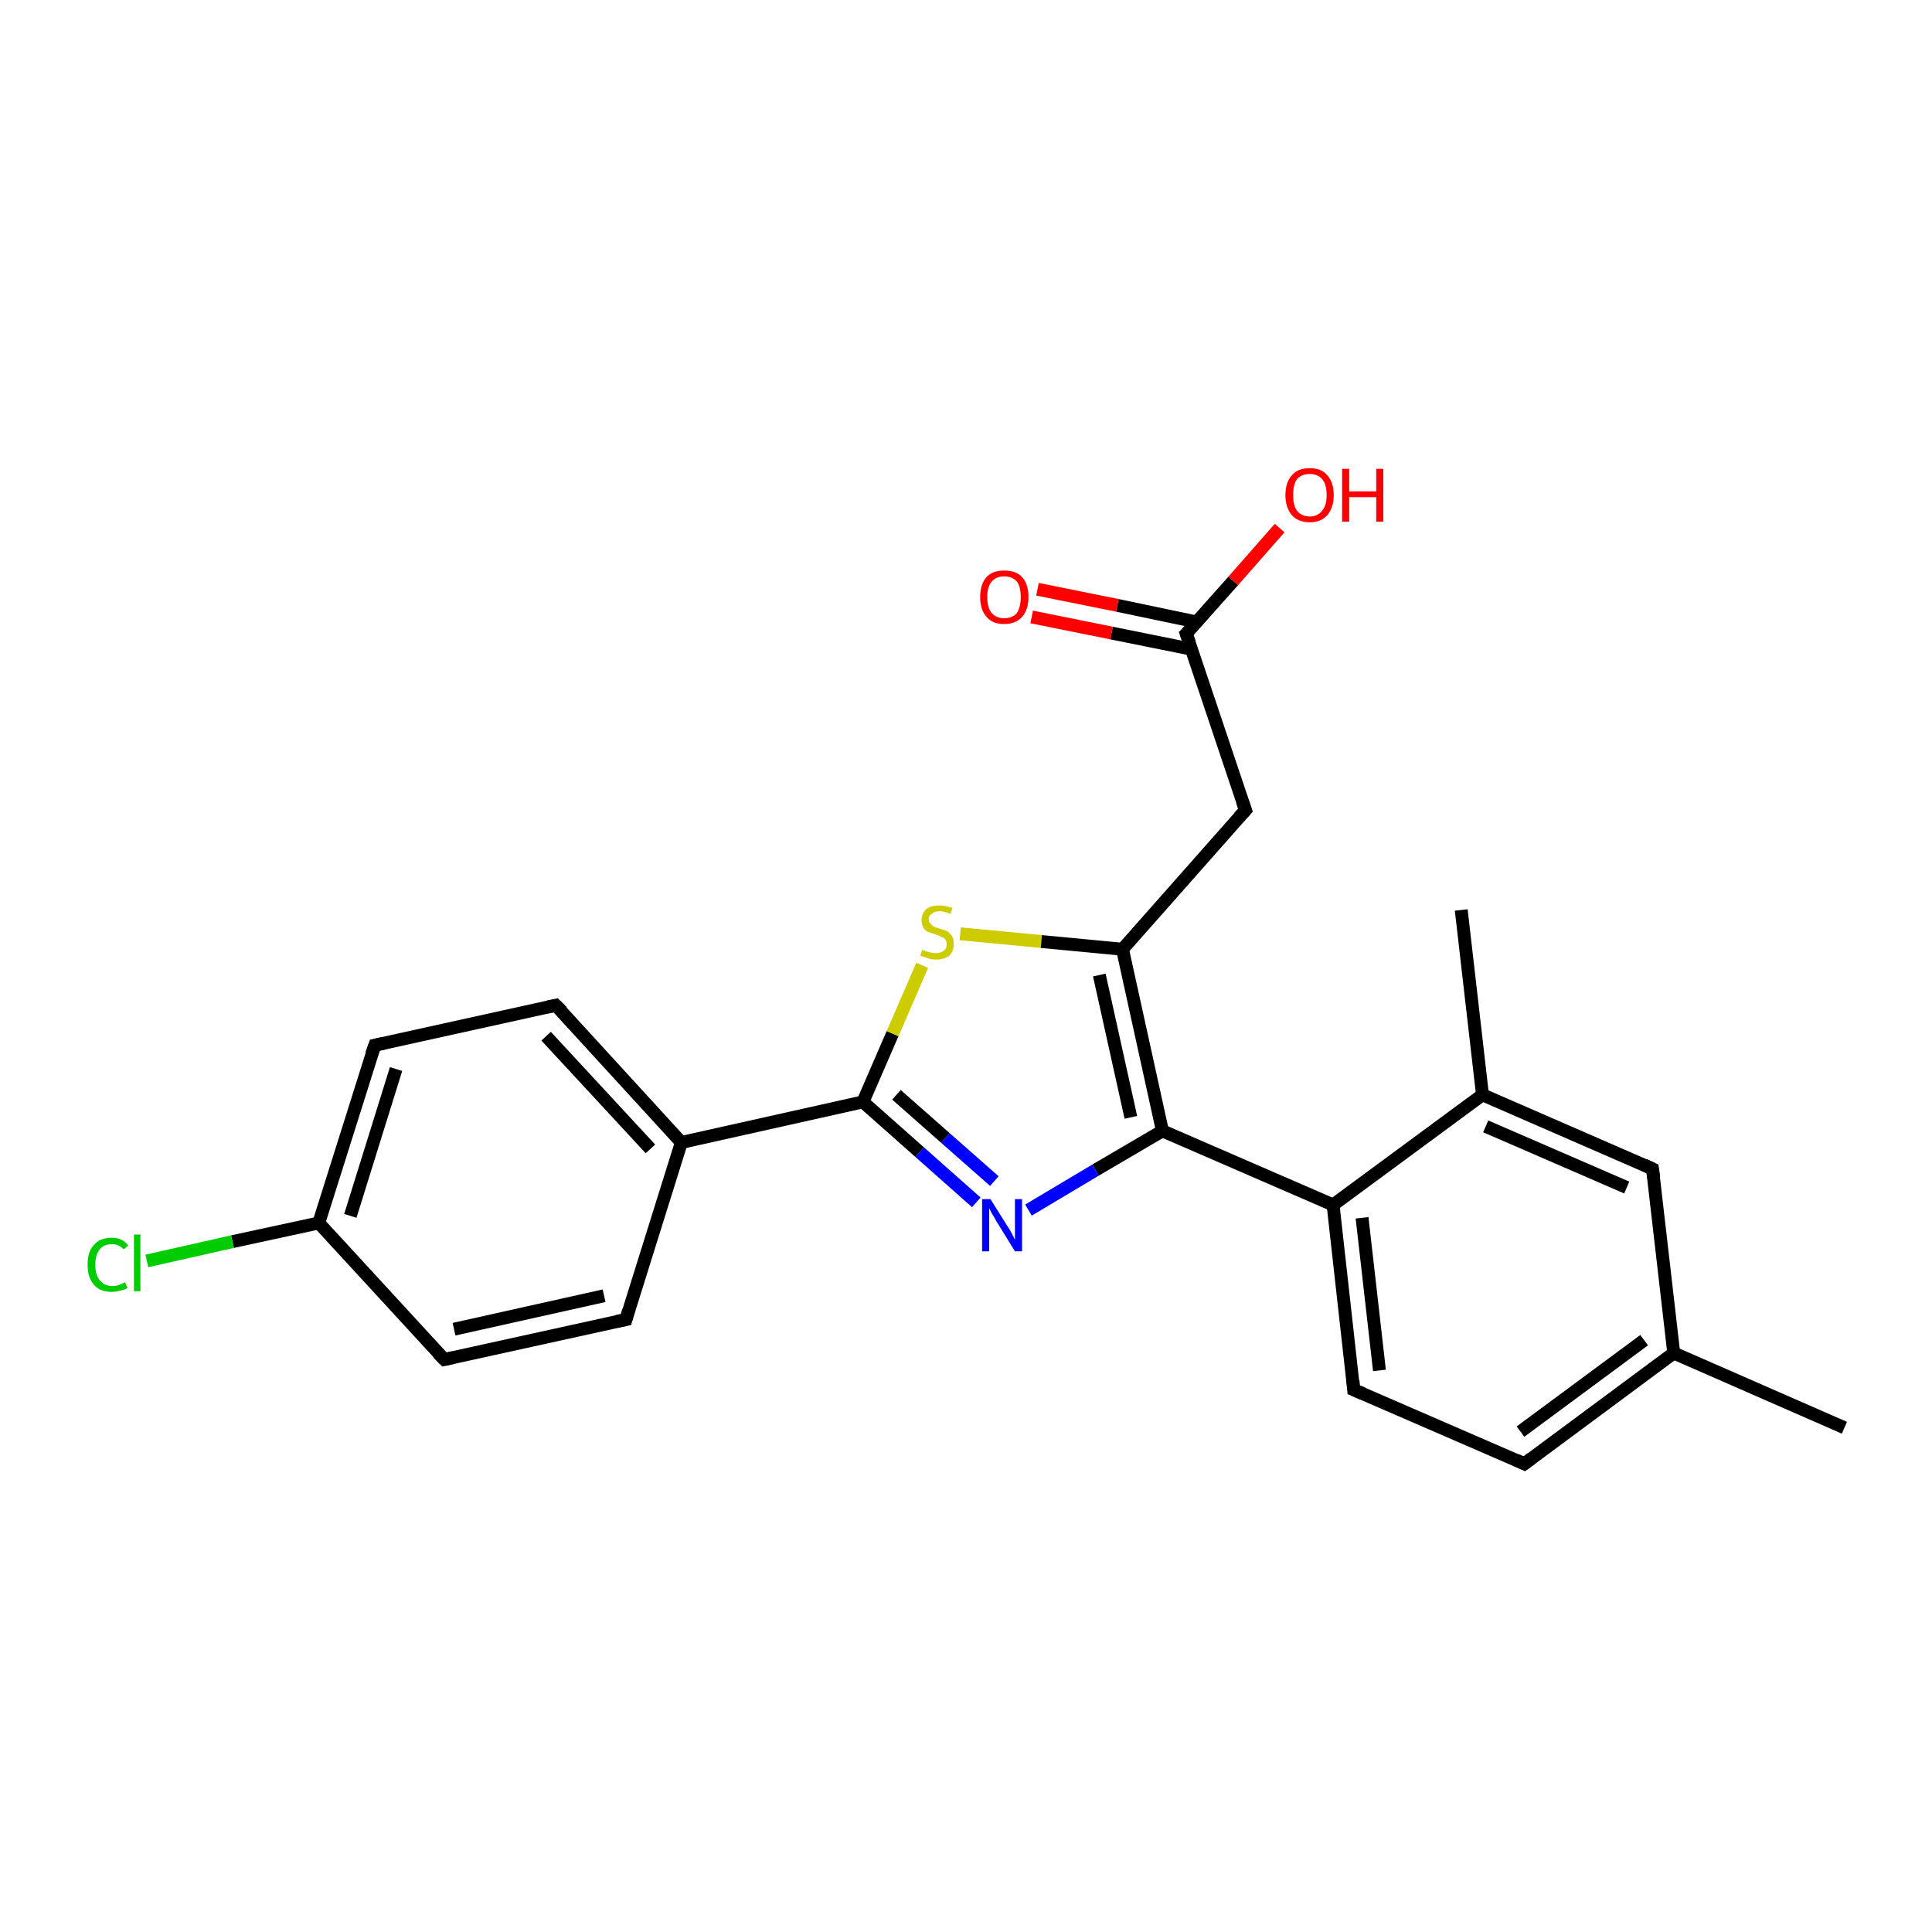 <?xml version='1.0' encoding='iso-8859-1'?>
<svg version='1.1' baseProfile='full'
              xmlns='http://www.w3.org/2000/svg'
                      xmlns:rdkit='http://www.rdkit.org/xml'
                      xmlns:xlink='http://www.w3.org/1999/xlink'
                  xml:space='preserve'
width='300px' height='300px' viewBox='0 0 300 300'>
<!-- END OF HEADER -->
<rect style='opacity:1.0;fill:#FFFFFF;stroke:none' width='300.0' height='300.0' x='0.0' y='0.0'> </rect>
<path class='bond-0 atom-0 atom-1' d='M 286.4,221.7 L 259.9,210.1' style='fill:none;fill-rule:evenodd;stroke:#000000;stroke-width:2.0px;stroke-linecap:butt;stroke-linejoin:miter;stroke-opacity:1' />
<path class='bond-1 atom-1 atom-2' d='M 259.9,210.1 L 236.7,227.3' style='fill:none;fill-rule:evenodd;stroke:#000000;stroke-width:2.0px;stroke-linecap:butt;stroke-linejoin:miter;stroke-opacity:1' />
<path class='bond-1 atom-1 atom-2' d='M 255.3,208.1 L 236.1,222.3' style='fill:none;fill-rule:evenodd;stroke:#000000;stroke-width:2.0px;stroke-linecap:butt;stroke-linejoin:miter;stroke-opacity:1' />
<path class='bond-2 atom-2 atom-3' d='M 236.7,227.3 L 210.2,215.8' style='fill:none;fill-rule:evenodd;stroke:#000000;stroke-width:2.0px;stroke-linecap:butt;stroke-linejoin:miter;stroke-opacity:1' />
<path class='bond-3 atom-3 atom-4' d='M 210.2,215.8 L 207.0,187.1' style='fill:none;fill-rule:evenodd;stroke:#000000;stroke-width:2.0px;stroke-linecap:butt;stroke-linejoin:miter;stroke-opacity:1' />
<path class='bond-3 atom-3 atom-4' d='M 214.2,212.8 L 211.5,189.1' style='fill:none;fill-rule:evenodd;stroke:#000000;stroke-width:2.0px;stroke-linecap:butt;stroke-linejoin:miter;stroke-opacity:1' />
<path class='bond-4 atom-4 atom-5' d='M 207.0,187.1 L 180.5,175.6' style='fill:none;fill-rule:evenodd;stroke:#000000;stroke-width:2.0px;stroke-linecap:butt;stroke-linejoin:miter;stroke-opacity:1' />
<path class='bond-5 atom-5 atom-6' d='M 180.5,175.6 L 170.1,181.7' style='fill:none;fill-rule:evenodd;stroke:#000000;stroke-width:2.0px;stroke-linecap:butt;stroke-linejoin:miter;stroke-opacity:1' />
<path class='bond-5 atom-5 atom-6' d='M 170.1,181.7 L 159.7,187.9' style='fill:none;fill-rule:evenodd;stroke:#0000FF;stroke-width:2.0px;stroke-linecap:butt;stroke-linejoin:miter;stroke-opacity:1' />
<path class='bond-6 atom-6 atom-7' d='M 151.6,186.7 L 142.8,178.9' style='fill:none;fill-rule:evenodd;stroke:#0000FF;stroke-width:2.0px;stroke-linecap:butt;stroke-linejoin:miter;stroke-opacity:1' />
<path class='bond-6 atom-6 atom-7' d='M 142.8,178.9 L 134.0,171.1' style='fill:none;fill-rule:evenodd;stroke:#000000;stroke-width:2.0px;stroke-linecap:butt;stroke-linejoin:miter;stroke-opacity:1' />
<path class='bond-6 atom-6 atom-7' d='M 154.4,183.4 L 146.8,176.7' style='fill:none;fill-rule:evenodd;stroke:#0000FF;stroke-width:2.0px;stroke-linecap:butt;stroke-linejoin:miter;stroke-opacity:1' />
<path class='bond-6 atom-6 atom-7' d='M 146.8,176.7 L 139.2,170.0' style='fill:none;fill-rule:evenodd;stroke:#000000;stroke-width:2.0px;stroke-linecap:butt;stroke-linejoin:miter;stroke-opacity:1' />
<path class='bond-7 atom-7 atom-8' d='M 134.0,171.1 L 138.6,160.5' style='fill:none;fill-rule:evenodd;stroke:#000000;stroke-width:2.0px;stroke-linecap:butt;stroke-linejoin:miter;stroke-opacity:1' />
<path class='bond-7 atom-7 atom-8' d='M 138.6,160.5 L 143.2,149.9' style='fill:none;fill-rule:evenodd;stroke:#CCCC00;stroke-width:2.0px;stroke-linecap:butt;stroke-linejoin:miter;stroke-opacity:1' />
<path class='bond-8 atom-8 atom-9' d='M 149.1,145.0 L 161.7,146.2' style='fill:none;fill-rule:evenodd;stroke:#CCCC00;stroke-width:2.0px;stroke-linecap:butt;stroke-linejoin:miter;stroke-opacity:1' />
<path class='bond-8 atom-8 atom-9' d='M 161.7,146.2 L 174.3,147.4' style='fill:none;fill-rule:evenodd;stroke:#000000;stroke-width:2.0px;stroke-linecap:butt;stroke-linejoin:miter;stroke-opacity:1' />
<path class='bond-9 atom-9 atom-10' d='M 174.3,147.4 L 193.4,125.8' style='fill:none;fill-rule:evenodd;stroke:#000000;stroke-width:2.0px;stroke-linecap:butt;stroke-linejoin:miter;stroke-opacity:1' />
<path class='bond-10 atom-10 atom-11' d='M 193.4,125.8 L 184.2,98.4' style='fill:none;fill-rule:evenodd;stroke:#000000;stroke-width:2.0px;stroke-linecap:butt;stroke-linejoin:miter;stroke-opacity:1' />
<path class='bond-11 atom-11 atom-12' d='M 184.2,98.4 L 191.5,90.2' style='fill:none;fill-rule:evenodd;stroke:#000000;stroke-width:2.0px;stroke-linecap:butt;stroke-linejoin:miter;stroke-opacity:1' />
<path class='bond-11 atom-11 atom-12' d='M 191.5,90.2 L 198.7,82.0' style='fill:none;fill-rule:evenodd;stroke:#FF0000;stroke-width:2.0px;stroke-linecap:butt;stroke-linejoin:miter;stroke-opacity:1' />
<path class='bond-12 atom-11 atom-13' d='M 185.9,96.6 L 173.5,94.0' style='fill:none;fill-rule:evenodd;stroke:#000000;stroke-width:2.0px;stroke-linecap:butt;stroke-linejoin:miter;stroke-opacity:1' />
<path class='bond-12 atom-11 atom-13' d='M 173.5,94.0 L 161.1,91.5' style='fill:none;fill-rule:evenodd;stroke:#FF0000;stroke-width:2.0px;stroke-linecap:butt;stroke-linejoin:miter;stroke-opacity:1' />
<path class='bond-12 atom-11 atom-13' d='M 185.0,100.8 L 172.6,98.3' style='fill:none;fill-rule:evenodd;stroke:#000000;stroke-width:2.0px;stroke-linecap:butt;stroke-linejoin:miter;stroke-opacity:1' />
<path class='bond-12 atom-11 atom-13' d='M 172.6,98.3 L 160.2,95.8' style='fill:none;fill-rule:evenodd;stroke:#FF0000;stroke-width:2.0px;stroke-linecap:butt;stroke-linejoin:miter;stroke-opacity:1' />
<path class='bond-13 atom-7 atom-14' d='M 134.0,171.1 L 105.8,177.4' style='fill:none;fill-rule:evenodd;stroke:#000000;stroke-width:2.0px;stroke-linecap:butt;stroke-linejoin:miter;stroke-opacity:1' />
<path class='bond-14 atom-14 atom-15' d='M 105.8,177.4 L 86.3,156.1' style='fill:none;fill-rule:evenodd;stroke:#000000;stroke-width:2.0px;stroke-linecap:butt;stroke-linejoin:miter;stroke-opacity:1' />
<path class='bond-14 atom-14 atom-15' d='M 101.0,178.4 L 84.8,160.9' style='fill:none;fill-rule:evenodd;stroke:#000000;stroke-width:2.0px;stroke-linecap:butt;stroke-linejoin:miter;stroke-opacity:1' />
<path class='bond-15 atom-15 atom-16' d='M 86.3,156.1 L 58.2,162.3' style='fill:none;fill-rule:evenodd;stroke:#000000;stroke-width:2.0px;stroke-linecap:butt;stroke-linejoin:miter;stroke-opacity:1' />
<path class='bond-16 atom-16 atom-17' d='M 58.2,162.3 L 49.5,189.9' style='fill:none;fill-rule:evenodd;stroke:#000000;stroke-width:2.0px;stroke-linecap:butt;stroke-linejoin:miter;stroke-opacity:1' />
<path class='bond-16 atom-16 atom-17' d='M 61.5,166.0 L 54.4,188.8' style='fill:none;fill-rule:evenodd;stroke:#000000;stroke-width:2.0px;stroke-linecap:butt;stroke-linejoin:miter;stroke-opacity:1' />
<path class='bond-17 atom-17 atom-18' d='M 49.5,189.9 L 36.1,192.8' style='fill:none;fill-rule:evenodd;stroke:#000000;stroke-width:2.0px;stroke-linecap:butt;stroke-linejoin:miter;stroke-opacity:1' />
<path class='bond-17 atom-17 atom-18' d='M 36.1,192.8 L 22.8,195.8' style='fill:none;fill-rule:evenodd;stroke:#00CC00;stroke-width:2.0px;stroke-linecap:butt;stroke-linejoin:miter;stroke-opacity:1' />
<path class='bond-18 atom-17 atom-19' d='M 49.5,189.9 L 69.0,211.1' style='fill:none;fill-rule:evenodd;stroke:#000000;stroke-width:2.0px;stroke-linecap:butt;stroke-linejoin:miter;stroke-opacity:1' />
<path class='bond-19 atom-19 atom-20' d='M 69.0,211.1 L 97.2,204.9' style='fill:none;fill-rule:evenodd;stroke:#000000;stroke-width:2.0px;stroke-linecap:butt;stroke-linejoin:miter;stroke-opacity:1' />
<path class='bond-19 atom-19 atom-20' d='M 70.5,206.4 L 93.8,201.2' style='fill:none;fill-rule:evenodd;stroke:#000000;stroke-width:2.0px;stroke-linecap:butt;stroke-linejoin:miter;stroke-opacity:1' />
<path class='bond-20 atom-4 atom-21' d='M 207.0,187.1 L 230.2,170.0' style='fill:none;fill-rule:evenodd;stroke:#000000;stroke-width:2.0px;stroke-linecap:butt;stroke-linejoin:miter;stroke-opacity:1' />
<path class='bond-21 atom-21 atom-22' d='M 230.2,170.0 L 226.9,141.3' style='fill:none;fill-rule:evenodd;stroke:#000000;stroke-width:2.0px;stroke-linecap:butt;stroke-linejoin:miter;stroke-opacity:1' />
<path class='bond-22 atom-21 atom-23' d='M 230.2,170.0 L 256.6,181.5' style='fill:none;fill-rule:evenodd;stroke:#000000;stroke-width:2.0px;stroke-linecap:butt;stroke-linejoin:miter;stroke-opacity:1' />
<path class='bond-22 atom-21 atom-23' d='M 230.7,174.9 L 252.6,184.4' style='fill:none;fill-rule:evenodd;stroke:#000000;stroke-width:2.0px;stroke-linecap:butt;stroke-linejoin:miter;stroke-opacity:1' />
<path class='bond-23 atom-23 atom-1' d='M 256.6,181.5 L 259.9,210.1' style='fill:none;fill-rule:evenodd;stroke:#000000;stroke-width:2.0px;stroke-linecap:butt;stroke-linejoin:miter;stroke-opacity:1' />
<path class='bond-24 atom-9 atom-5' d='M 174.3,147.4 L 180.5,175.6' style='fill:none;fill-rule:evenodd;stroke:#000000;stroke-width:2.0px;stroke-linecap:butt;stroke-linejoin:miter;stroke-opacity:1' />
<path class='bond-24 atom-9 atom-5' d='M 170.7,151.4 L 175.6,173.5' style='fill:none;fill-rule:evenodd;stroke:#000000;stroke-width:2.0px;stroke-linecap:butt;stroke-linejoin:miter;stroke-opacity:1' />
<path class='bond-25 atom-20 atom-14' d='M 97.2,204.9 L 105.8,177.4' style='fill:none;fill-rule:evenodd;stroke:#000000;stroke-width:2.0px;stroke-linecap:butt;stroke-linejoin:miter;stroke-opacity:1' />
<path d='M 237.9,226.4 L 236.7,227.3 L 235.4,226.7' style='fill:none;stroke:#000000;stroke-width:2.0px;stroke-linecap:butt;stroke-linejoin:miter;stroke-opacity:1;' />
<path d='M 211.6,216.4 L 210.2,215.8 L 210.1,214.4' style='fill:none;stroke:#000000;stroke-width:2.0px;stroke-linecap:butt;stroke-linejoin:miter;stroke-opacity:1;' />
<path d='M 192.4,126.9 L 193.4,125.8 L 192.9,124.4' style='fill:none;stroke:#000000;stroke-width:2.0px;stroke-linecap:butt;stroke-linejoin:miter;stroke-opacity:1;' />
<path d='M 184.7,99.8 L 184.2,98.4 L 184.6,98.0' style='fill:none;stroke:#000000;stroke-width:2.0px;stroke-linecap:butt;stroke-linejoin:miter;stroke-opacity:1;' />
<path d='M 87.3,157.1 L 86.3,156.1 L 84.9,156.4' style='fill:none;stroke:#000000;stroke-width:2.0px;stroke-linecap:butt;stroke-linejoin:miter;stroke-opacity:1;' />
<path d='M 59.6,162.0 L 58.2,162.3 L 57.7,163.7' style='fill:none;stroke:#000000;stroke-width:2.0px;stroke-linecap:butt;stroke-linejoin:miter;stroke-opacity:1;' />
<path d='M 68.0,210.1 L 69.0,211.1 L 70.4,210.8' style='fill:none;stroke:#000000;stroke-width:2.0px;stroke-linecap:butt;stroke-linejoin:miter;stroke-opacity:1;' />
<path d='M 95.7,205.2 L 97.2,204.9 L 97.6,203.5' style='fill:none;stroke:#000000;stroke-width:2.0px;stroke-linecap:butt;stroke-linejoin:miter;stroke-opacity:1;' />
<path d='M 255.3,180.9 L 256.6,181.5 L 256.8,182.9' style='fill:none;stroke:#000000;stroke-width:2.0px;stroke-linecap:butt;stroke-linejoin:miter;stroke-opacity:1;' />
<path class='atom-6' d='M 153.8 186.2
L 156.5 190.5
Q 156.8 190.9, 157.2 191.7
Q 157.6 192.5, 157.6 192.5
L 157.6 186.2
L 158.7 186.2
L 158.7 194.3
L 157.6 194.3
L 154.7 189.6
Q 154.4 189.0, 154.0 188.4
Q 153.7 187.8, 153.6 187.6
L 153.6 194.3
L 152.5 194.3
L 152.5 186.2
L 153.8 186.2
' fill='#0000FF'/>
<path class='atom-8' d='M 143.2 147.5
Q 143.3 147.5, 143.7 147.7
Q 144.1 147.8, 144.5 147.9
Q 144.9 148.0, 145.3 148.0
Q 146.1 148.0, 146.6 147.6
Q 147.0 147.3, 147.0 146.6
Q 147.0 146.2, 146.8 145.9
Q 146.6 145.6, 146.2 145.5
Q 145.9 145.3, 145.3 145.1
Q 144.6 144.9, 144.1 144.7
Q 143.7 144.5, 143.4 144.1
Q 143.1 143.6, 143.1 142.9
Q 143.1 141.9, 143.8 141.2
Q 144.5 140.6, 145.9 140.6
Q 146.8 140.6, 147.9 141.0
L 147.6 141.9
Q 146.6 141.5, 145.9 141.5
Q 145.1 141.5, 144.7 141.9
Q 144.2 142.2, 144.2 142.7
Q 144.2 143.2, 144.5 143.4
Q 144.7 143.7, 145.0 143.9
Q 145.3 144.0, 145.9 144.2
Q 146.6 144.4, 147.1 144.6
Q 147.5 144.9, 147.8 145.3
Q 148.1 145.8, 148.1 146.6
Q 148.1 147.7, 147.4 148.4
Q 146.6 149.0, 145.4 149.0
Q 144.6 149.0, 144.1 148.8
Q 143.6 148.6, 142.9 148.4
L 143.2 147.5
' fill='#CCCC00'/>
<path class='atom-12' d='M 199.6 76.9
Q 199.6 74.9, 200.6 73.8
Q 201.5 72.7, 203.4 72.7
Q 205.2 72.7, 206.1 73.8
Q 207.1 74.9, 207.1 76.9
Q 207.1 78.8, 206.1 80.0
Q 205.1 81.1, 203.4 81.1
Q 201.6 81.1, 200.6 80.0
Q 199.6 78.8, 199.6 76.9
M 203.4 80.2
Q 204.6 80.2, 205.3 79.3
Q 206.0 78.5, 206.0 76.9
Q 206.0 75.2, 205.3 74.4
Q 204.6 73.6, 203.4 73.6
Q 202.1 73.6, 201.4 74.4
Q 200.8 75.2, 200.8 76.9
Q 200.8 78.5, 201.4 79.3
Q 202.1 80.2, 203.4 80.2
' fill='#FF0000'/>
<path class='atom-12' d='M 208.4 72.8
L 209.5 72.8
L 209.5 76.3
L 213.7 76.3
L 213.7 72.8
L 214.8 72.8
L 214.8 81.0
L 213.7 81.0
L 213.7 77.2
L 209.5 77.2
L 209.5 81.0
L 208.4 81.0
L 208.4 72.8
' fill='#FF0000'/>
<path class='atom-13' d='M 152.2 92.7
Q 152.2 90.7, 153.2 89.6
Q 154.1 88.6, 155.9 88.6
Q 157.8 88.6, 158.7 89.6
Q 159.7 90.7, 159.7 92.7
Q 159.7 94.7, 158.7 95.8
Q 157.7 96.9, 155.9 96.9
Q 154.1 96.9, 153.2 95.8
Q 152.2 94.7, 152.2 92.7
M 155.9 96.0
Q 157.2 96.0, 157.9 95.2
Q 158.5 94.3, 158.5 92.7
Q 158.5 91.1, 157.9 90.3
Q 157.2 89.5, 155.9 89.5
Q 154.7 89.5, 154.0 90.3
Q 153.3 91.1, 153.3 92.7
Q 153.3 94.4, 154.0 95.2
Q 154.7 96.0, 155.9 96.0
' fill='#FF0000'/>
<path class='atom-18' d='M 13.6 196.4
Q 13.6 194.3, 14.6 193.3
Q 15.5 192.2, 17.4 192.2
Q 19.0 192.2, 19.9 193.4
L 19.2 194.0
Q 18.5 193.2, 17.4 193.2
Q 16.1 193.2, 15.5 194.0
Q 14.8 194.8, 14.8 196.4
Q 14.8 198.0, 15.5 198.8
Q 16.2 199.7, 17.5 199.7
Q 18.4 199.7, 19.4 199.1
L 19.8 200.0
Q 19.3 200.3, 18.7 200.4
Q 18.0 200.6, 17.3 200.6
Q 15.5 200.6, 14.6 199.5
Q 13.6 198.4, 13.6 196.4
' fill='#00CC00'/>
<path class='atom-18' d='M 20.8 191.7
L 21.8 191.7
L 21.8 200.5
L 20.8 200.5
L 20.8 191.7
' fill='#00CC00'/>
</svg>
